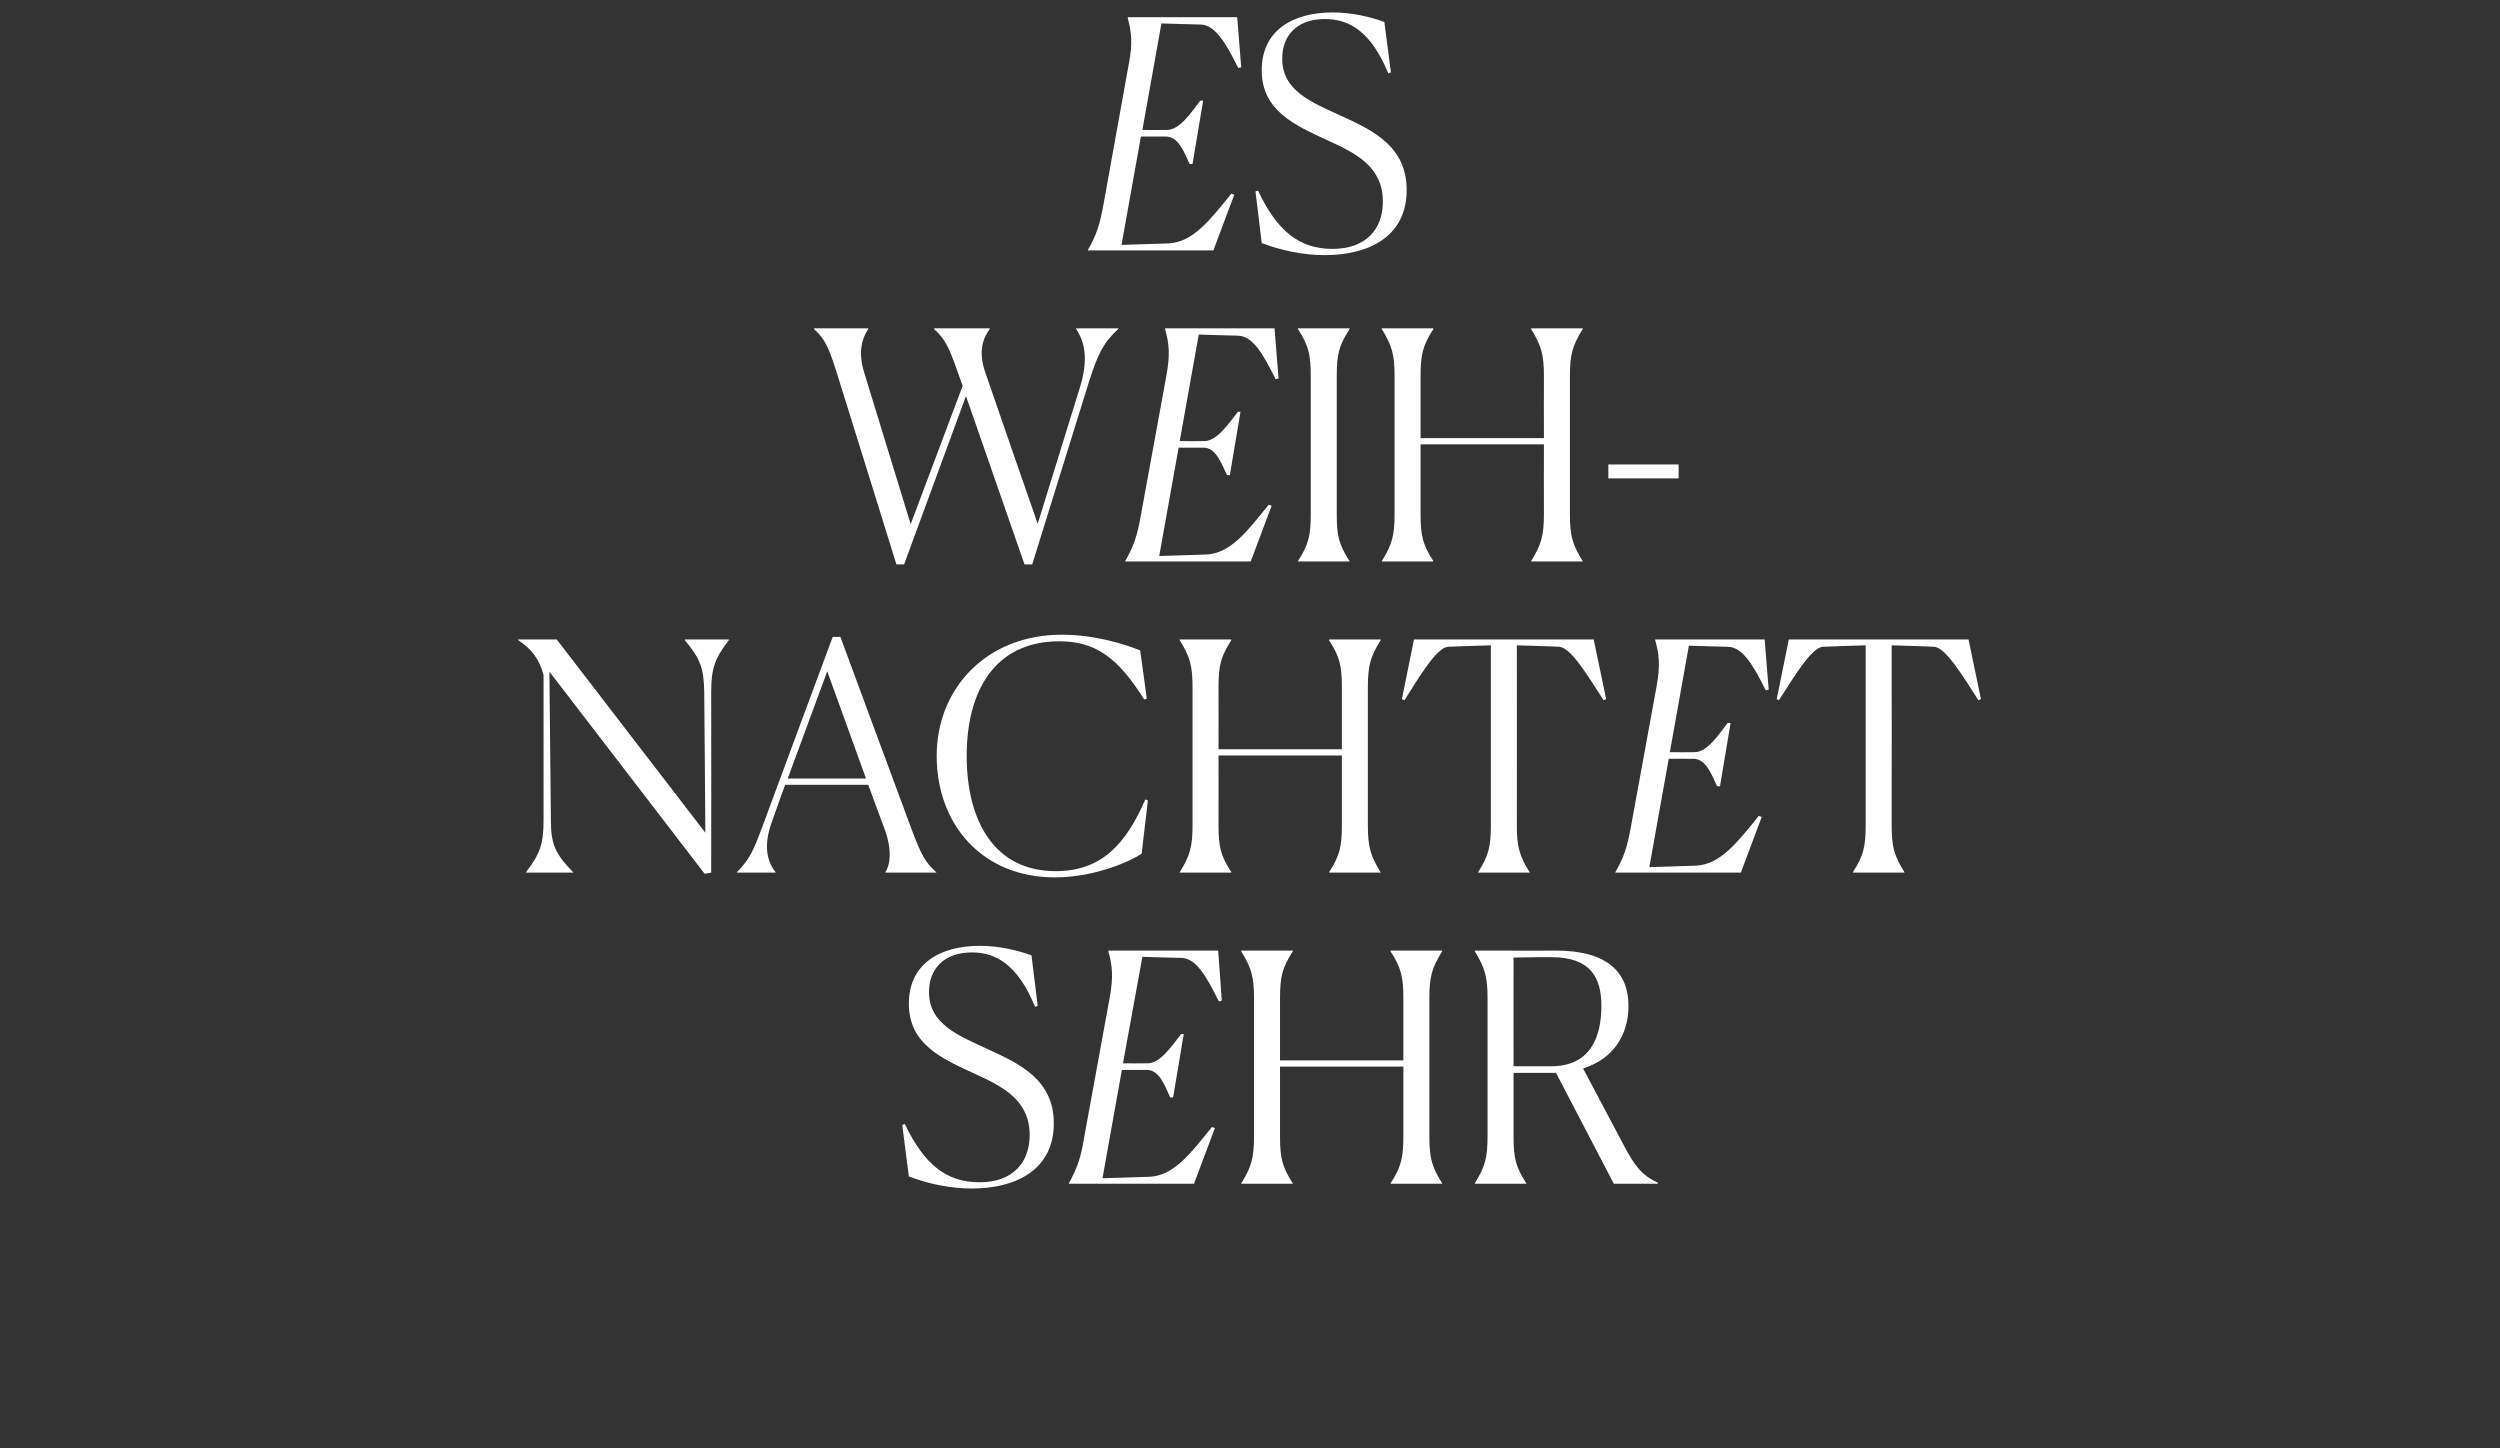 <?xml version="1.0" standalone="no"?><!DOCTYPE svg PUBLIC "-//W3C//DTD SVG 1.1//EN" "http://www.w3.org/Graphics/SVG/1.1/DTD/svg11.dtd"><svg xmlns="http://www.w3.org/2000/svg" version="1.1" width="683px" height="395.6px" viewBox="0 -1 683 395.6" style="top:-1px"><rect x="0" y="-1" width="683" height="395.6" fill="#333333" stroke="none"/>  <desc>Es weih nachtet sehr</desc>  <defs/>  <g id="Polygon337558">    <path d="M 283.5 273.8 C 283.5 273.8 282.82 274.05 282.8 274.1 C 278.1 262.6 272.1 259.2 265.6 259.2 C 257.6 259.2 253.8 264 253.8 270 C 253.8 278.8 261.8 281.9 270 285.7 C 278.8 289.7 287.9 294.1 287.9 305.9 C 287.9 318.7 277.4 323.7 265.5 323.7 C 259.6 323.7 253.5 322.4 248.3 320.4 C 248.28 320.42 246.5 306.3 246.5 306.3 C 246.5 306.3 247.24 306.07 247.2 306.1 C 252.5 317.1 258.5 322 267.6 322 C 276.8 322 281.3 316.5 281.3 309.1 C 281.3 299.6 274.1 295.9 266.2 292.3 C 257.3 288.2 248.3 284.3 248.3 273.2 C 248.3 262.3 256.8 257.4 267.7 257.4 C 272.9 257.4 277.9 258.6 281.8 260 C 281.78 260.05 283.5 273.8 283.5 273.8 Z M 326.2 322.4 L 292 322.4 C 292 322.4 291.95 322.25 292 322.3 C 294.2 318.3 295.3 315.4 296.2 309.7 C 296.2 309.7 303.2 271.4 303.2 271.4 C 304.2 265.8 303.9 262.8 302.8 258.9 C 302.83 258.91 302.8 258.7 302.8 258.7 L 332.8 258.7 L 333.8 272.4 C 333.8 272.4 333.02 272.57 333 272.6 C 329.5 265.5 326.7 260.8 322.8 260.7 C 322.75 260.74 312.1 260.4 312.1 260.4 L 306.8 289.5 C 306.8 289.5 313.53 289.54 313.5 289.5 C 317 289.5 320.1 284.8 322.7 281.5 C 322.66 281.53 323.4 281.5 323.4 281.5 L 320.5 298.8 C 320.5 298.8 319.71 298.85 319.7 298.8 C 318.1 295.3 316.7 291.3 313.3 291.3 C 313.27 291.28 306.5 291.3 306.5 291.3 L 301.2 320.9 C 301.2 320.9 313.96 320.51 314 320.5 C 320.7 320.2 325.2 314.2 331.1 306.9 C 331.1 306.85 331.9 307.2 331.9 307.2 L 326.2 322.4 Z M 339.1 322.3 C 341.9 317.8 342.6 315.3 342.6 309.4 C 342.6 309.4 342.6 271.8 342.6 271.8 C 342.6 265.9 341.9 263.4 339.1 258.9 C 339.11 258.91 339.1 258.7 339.1 258.7 L 353.2 258.7 C 353.2 258.7 353.2 258.91 353.2 258.9 C 350.3 263.4 349.7 265.8 349.7 271.8 C 349.72 271.79 349.7 288.7 349.7 288.7 L 383.4 288.7 C 383.4 288.7 383.39 271.79 383.4 271.8 C 383.4 265.9 382.8 263.4 379.9 258.9 C 379.91 258.91 379.9 258.7 379.9 258.7 L 394 258.7 C 394 258.7 394 258.91 394 258.9 C 391.2 263.4 390.5 265.8 390.5 271.8 C 390.5 271.8 390.5 309.4 390.5 309.4 C 390.5 315.4 391.2 317.8 394 322.3 C 394 322.25 394 322.4 394 322.4 L 379.9 322.4 C 379.9 322.4 379.91 322.25 379.9 322.3 C 382.8 317.8 383.4 315.3 383.4 309.4 C 383.39 309.37 383.4 290.4 383.4 290.4 L 349.7 290.4 C 349.7 290.4 349.72 309.37 349.7 309.4 C 349.7 315.4 350.3 317.8 353.2 322.3 C 353.2 322.25 353.2 322.4 353.2 322.4 L 339.1 322.4 C 339.1 322.4 339.11 322.25 339.1 322.3 Z M 413.5 260.6 C 413.49 260.57 413.5 290.3 413.5 290.3 C 413.5 290.3 423.84 290.32 423.8 290.3 C 434.3 290.3 437.5 282.6 437.5 273.8 C 437.5 265.9 434.4 260.5 423.8 260.5 C 422.1 260.5 418.5 260.5 413.5 260.6 Z M 402.9 322.3 C 405.7 317.8 406.4 315.3 406.4 309.4 C 406.4 309.4 406.4 271.8 406.4 271.8 C 406.4 265.9 405.7 263.4 402.9 258.9 C 402.88 258.91 402.9 258.7 402.9 258.7 C 402.9 258.7 425.15 258.74 425.1 258.7 C 439.2 258.7 444.9 264.7 444.9 273.8 C 444.9 281.5 441 288.2 432.5 290.9 C 432.5 290.9 443.2 311.1 443.2 311.1 C 446.6 317.7 448.6 320.1 452.9 322.1 C 452.9 322.08 452.9 322.4 452.9 322.4 L 440.9 322.4 L 425.1 292.1 L 413.5 292.1 C 413.5 292.1 413.49 309.37 413.5 309.4 C 413.5 315.4 414.1 317.8 417 322.3 C 416.97 322.25 417 322.4 417 322.4 L 402.9 322.4 C 402.9 322.4 402.88 322.25 402.9 322.3 Z " stroke="none" fill="#fff"/>  </g>  <g id="Polygon337557">    <path d="M 150.1 182.5 C 150.1 182.5 150.49 222.98 150.5 223 C 150.5 229.5 151.6 232.2 156.6 237.3 C 156.58 237.25 156.6 237.4 156.6 237.4 L 143.7 237.4 C 143.7 237.4 143.71 237.25 143.7 237.3 C 147.6 232.2 148.5 229.5 148.5 223 C 148.5 223 148.5 183.4 148.5 183.4 C 147.3 179 145.3 176.4 141.6 173.9 C 141.62 173.91 141.6 173.7 141.6 173.7 L 152.1 173.7 L 192.7 226.5 C 192.7 226.5 192.43 188.18 192.4 188.2 C 192.3 181.7 191.4 179 187.1 173.9 C 187.12 173.91 187.1 173.7 187.1 173.7 L 199.1 173.7 C 199.1 173.7 199.13 173.91 199.1 173.9 C 195.2 179 194.3 181.7 194.3 188.2 C 194.34 188.18 194.3 237.4 194.3 237.4 L 192.5 237.7 L 150.1 182.5 Z M 226 182.4 L 215.2 211.7 L 236.6 211.7 L 226 182.4 Z M 211.9 237.4 L 201.3 237.4 C 201.3 237.4 201.3 237.25 201.3 237.3 C 205 233.6 206 230.9 208.3 224.8 C 208.26 224.81 227.5 173 227.5 173 L 229.6 173 C 229.6 173 249.06 225.68 249.1 225.7 C 251.7 232.6 252.8 234.6 255.8 237.3 C 255.76 237.25 255.8 237.4 255.8 237.4 L 241.9 237.4 C 241.9 237.4 241.93 237.25 241.9 237.3 C 243.2 235.2 243.8 231.2 241.6 225.3 C 241.58 225.33 237.2 213.4 237.2 213.4 L 214.5 213.4 C 214.5 213.4 210.96 223.16 211 223.2 C 208.1 230.8 210.1 235 211.9 237.3 C 211.92 237.25 211.9 237.4 211.9 237.4 Z M 311.9 232.2 C 309.4 234 299.5 238.7 288.2 238.7 C 268.2 238.7 255.9 224.1 255.9 205.5 C 255.9 187 269.6 172.4 290.1 172.4 C 298.9 172.4 307.1 174.9 311.5 176.7 C 311.53 176.7 313.3 189.9 313.3 189.9 C 313.3 189.9 312.57 190.1 312.6 190.1 C 305.5 178.8 299.4 174.2 289.4 174.2 C 271.9 174.2 264.1 187.6 264.1 205.5 C 264.1 223.5 271.8 237 288.4 237 C 301.1 237 307.7 229.4 312.9 217.4 C 312.92 217.41 313.6 217.7 313.6 217.7 C 313.6 217.7 311.88 232.2 311.9 232.2 Z M 322.3 237.3 C 325.1 232.8 325.8 230.3 325.8 224.4 C 325.8 224.4 325.8 186.8 325.8 186.8 C 325.8 180.9 325.1 178.4 322.3 173.9 C 322.32 173.91 322.3 173.7 322.3 173.7 L 336.4 173.7 C 336.4 173.7 336.41 173.91 336.4 173.9 C 333.5 178.4 332.9 180.8 332.9 186.8 C 332.93 186.79 332.9 203.7 332.9 203.7 L 366.6 203.7 C 366.6 203.7 366.6 186.79 366.6 186.8 C 366.6 180.9 366 178.4 363.1 173.9 C 363.12 173.91 363.1 173.7 363.1 173.7 L 377.2 173.7 C 377.2 173.7 377.21 173.91 377.2 173.9 C 374.4 178.4 373.7 180.8 373.7 186.8 C 373.7 186.8 373.7 224.4 373.7 224.4 C 373.7 230.4 374.4 232.8 377.2 237.3 C 377.21 237.25 377.2 237.4 377.2 237.4 L 363.1 237.4 C 363.1 237.4 363.12 237.25 363.1 237.3 C 366 232.8 366.6 230.3 366.6 224.4 C 366.6 224.37 366.6 205.4 366.6 205.4 L 332.9 205.4 C 332.9 205.4 332.93 224.37 332.9 224.4 C 332.9 230.4 333.5 232.8 336.4 237.3 C 336.41 237.25 336.4 237.4 336.4 237.4 L 322.3 237.4 C 322.3 237.4 322.32 237.25 322.3 237.3 Z M 417.9 237.4 L 403.8 237.4 C 403.8 237.4 403.84 237.25 403.8 237.3 C 406.7 232.8 407.3 230.3 407.3 224.4 C 407.32 224.37 407.3 175.3 407.3 175.3 C 407.3 175.3 395.74 175.65 395.7 175.7 C 392.5 175.7 387.4 184.5 383.7 190.3 C 383.65 190.27 383 190 383 190 L 386.3 173.7 L 435.4 173.7 L 438.8 190 C 438.8 190 438.11 190.27 438.1 190.3 C 434.3 184.5 429.2 175.7 425.9 175.7 C 425.93 175.65 414.4 175.3 414.4 175.3 C 414.4 175.3 414.45 224.37 414.4 224.4 C 414.4 230.4 415.1 232.8 417.9 237.3 C 417.93 237.25 417.9 237.4 417.9 237.4 Z M 475.6 237.4 L 441.3 237.4 C 441.3 237.4 441.33 237.25 441.3 237.3 C 443.6 233.3 444.6 230.4 445.6 224.7 C 445.6 224.7 452.6 186.4 452.6 186.4 C 453.6 180.8 453.3 177.8 452.2 173.9 C 452.21 173.91 452.2 173.7 452.2 173.7 L 482.1 173.7 L 483.2 187.4 C 483.2 187.4 482.4 187.57 482.4 187.6 C 478.9 180.5 476 175.8 472.1 175.7 C 472.13 175.74 461.4 175.4 461.4 175.4 L 456.2 204.5 C 456.2 204.5 462.91 204.54 462.9 204.5 C 466.4 204.5 469.5 199.8 472 196.5 C 472.04 196.53 472.8 196.5 472.8 196.5 L 469.9 213.8 C 469.9 213.8 469.08 213.85 469.1 213.8 C 467.5 210.3 466 206.3 462.6 206.3 C 462.65 206.28 455.9 206.3 455.9 206.3 L 450.6 235.9 C 450.6 235.9 463.34 235.51 463.3 235.5 C 470 235.2 474.6 229.2 480.5 221.9 C 480.48 221.85 481.3 222.2 481.3 222.2 L 475.6 237.4 Z M 520.3 237.4 L 506.2 237.4 C 506.2 237.4 506.23 237.25 506.2 237.3 C 509.1 232.8 509.7 230.3 509.7 224.4 C 509.71 224.37 509.7 175.3 509.7 175.3 C 509.7 175.3 498.14 175.65 498.1 175.7 C 494.9 175.7 489.8 184.5 486 190.3 C 486.05 190.27 485.4 190 485.4 190 L 488.7 173.7 L 537.8 173.7 L 541.2 190 C 541.2 190 540.51 190.27 540.5 190.3 C 536.7 184.5 531.6 175.7 528.3 175.7 C 528.33 175.65 516.8 175.3 516.8 175.3 C 516.8 175.3 516.85 224.37 516.8 224.4 C 516.8 230.4 517.5 232.8 520.3 237.3 C 520.33 237.25 520.3 237.4 520.3 237.4 Z " stroke="none" fill="#fff"/>  </g>  <g id="Polygon337556">    <path d="M 244.9 153.2 C 244.9 153.2 228.53 100.49 228.5 100.5 C 226.4 93.9 225.3 91.5 222.4 88.9 C 222.36 88.91 222.4 88.7 222.4 88.7 L 237.2 88.7 C 237.2 88.7 237.23 88.91 237.2 88.9 C 235.8 91 234.2 94.7 236.1 100.8 C 236.1 100.83 248.8 142.2 248.8 142.2 L 263 104.4 C 263 104.4 261.59 100.49 261.6 100.5 C 259.3 93.9 258.1 91.5 255.2 88.9 C 255.15 88.91 255.2 88.7 255.2 88.7 L 270.4 88.7 C 270.4 88.7 270.38 88.91 270.4 88.9 C 268.9 90.9 267 94.5 269.2 100.8 C 269.16 100.83 283.5 142.1 283.5 142.1 C 283.5 142.1 295.17 104.31 295.2 104.3 C 297.7 95.9 295.7 91.4 294 88.9 C 294.04 88.91 294 88.7 294 88.7 L 305.5 88.7 C 305.5 88.7 305.53 88.91 305.5 88.9 C 301.4 92.6 299.9 95.9 297.6 103 C 297.61 103.01 282 153.2 282 153.2 L 279.9 153.2 L 263.9 107.2 L 247 153.2 L 244.9 153.2 Z M 341.7 152.4 L 307.4 152.4 C 307.4 152.4 307.44 152.25 307.4 152.3 C 309.7 148.3 310.7 145.4 311.7 139.7 C 311.7 139.7 318.7 101.4 318.7 101.4 C 319.7 95.8 319.4 92.8 318.3 88.9 C 318.32 88.91 318.3 88.7 318.3 88.7 L 348.2 88.7 L 349.3 102.4 C 349.3 102.4 348.5 102.57 348.5 102.6 C 345 95.5 342.2 90.8 338.2 90.7 C 338.24 90.74 327.5 90.4 327.5 90.4 L 322.3 119.5 C 322.3 119.5 329.02 119.54 329 119.5 C 332.5 119.5 335.6 114.8 338.2 111.5 C 338.15 111.53 338.9 111.5 338.9 111.5 L 336 128.8 C 336 128.8 335.19 128.85 335.2 128.8 C 333.6 125.3 332.1 121.3 328.8 121.3 C 328.76 121.28 322 121.3 322 121.3 L 316.7 150.9 C 316.7 150.9 329.45 150.51 329.5 150.5 C 336.2 150.2 340.7 144.2 346.6 136.9 C 346.59 136.85 347.4 137.2 347.4 137.2 L 341.7 152.4 Z M 354.6 152.3 C 357.5 147.8 358.1 145.3 358.1 139.4 C 358.1 139.4 358.1 101.8 358.1 101.8 C 358.1 95.9 357.5 93.4 354.6 88.9 C 354.59 88.91 354.6 88.7 354.6 88.7 L 368.7 88.7 C 368.7 88.7 368.69 88.91 368.7 88.9 C 365.8 93.4 365.2 95.8 365.2 101.8 C 365.2 101.8 365.2 139.4 365.2 139.4 C 365.2 145.4 365.8 147.8 368.7 152.3 C 368.69 152.25 368.7 152.4 368.7 152.4 L 354.6 152.4 C 354.6 152.4 354.59 152.25 354.6 152.3 Z M 377.5 152.3 C 380.3 147.8 381 145.3 381 139.4 C 381 139.4 381 101.8 381 101.8 C 381 95.9 380.3 93.4 377.5 88.9 C 377.47 88.91 377.5 88.7 377.5 88.7 L 391.6 88.7 C 391.6 88.7 391.57 88.91 391.6 88.9 C 388.7 93.4 388.1 95.8 388.1 101.8 C 388.09 101.79 388.1 118.7 388.1 118.7 L 421.8 118.7 C 421.8 118.7 421.76 101.79 421.8 101.8 C 421.8 95.9 421.1 93.4 418.3 88.9 C 418.28 88.91 418.3 88.7 418.3 88.7 L 432.4 88.7 C 432.4 88.7 432.37 88.91 432.4 88.9 C 429.6 93.4 428.9 95.8 428.9 101.8 C 428.9 101.8 428.9 139.4 428.9 139.4 C 428.9 145.4 429.6 147.8 432.4 152.3 C 432.37 152.25 432.4 152.4 432.4 152.4 L 418.3 152.4 C 418.3 152.4 418.28 152.25 418.3 152.3 C 421.1 147.8 421.8 145.3 421.8 139.4 C 421.76 139.37 421.8 120.4 421.8 120.4 L 388.1 120.4 C 388.1 120.4 388.09 139.37 388.1 139.4 C 388.1 145.4 388.7 147.8 391.6 152.3 C 391.57 152.25 391.6 152.4 391.6 152.4 L 377.5 152.4 C 377.5 152.4 377.47 152.25 377.5 152.3 Z M 439.4 129.7 L 439.4 125.9 L 458.6 125.9 L 458.6 129.7 L 439.4 129.7 Z " stroke="none" fill="#fff"/>  </g>  <g id="Polygon337555">    <path d="M 331.5 67.4 L 297.2 67.4 C 297.2 67.4 297.22 67.25 297.2 67.3 C 299.5 63.3 300.5 60.4 301.5 54.7 C 301.5 54.7 308.4 16.4 308.4 16.4 C 309.5 10.8 309.1 7.8 308.1 3.9 C 308.09 3.91 308.1 3.7 308.1 3.7 L 338 3.7 L 339.1 17.4 C 339.1 17.4 338.28 17.57 338.3 17.6 C 334.8 10.5 331.9 5.8 328 5.7 C 328.02 5.74 317.3 5.4 317.3 5.4 L 312.1 34.5 C 312.1 34.5 318.79 34.54 318.8 34.5 C 322.3 34.5 325.4 29.8 327.9 26.5 C 327.93 26.53 328.7 26.5 328.7 26.5 L 325.8 43.8 C 325.8 43.8 324.97 43.85 325 43.8 C 323.4 40.3 321.9 36.3 318.5 36.3 C 318.53 36.28 311.7 36.3 311.7 36.3 L 306.4 65.9 C 306.4 65.9 319.23 65.51 319.2 65.5 C 325.9 65.2 330.5 59.2 336.4 51.9 C 336.37 51.85 337.2 52.2 337.2 52.2 L 331.5 67.4 Z M 380 18.8 C 380 18.8 379.26 19.05 379.3 19.1 C 374.6 7.6 368.6 4.2 362 4.2 C 354 4.2 350.3 9 350.3 15 C 350.3 23.8 358.2 26.9 366.5 30.7 C 375.3 34.7 384.3 39.1 384.3 50.9 C 384.3 63.7 373.9 68.7 361.9 68.7 C 356 68.7 349.9 67.4 344.7 65.4 C 344.72 65.42 343 51.3 343 51.3 C 343 51.3 343.68 51.07 343.7 51.1 C 348.9 62.1 355 67 364 67 C 373.3 67 377.8 61.5 377.8 54.1 C 377.8 44.6 370.6 40.9 362.6 37.3 C 353.8 33.2 344.7 29.3 344.7 18.2 C 344.7 7.3 353.2 2.4 364.1 2.4 C 369.3 2.4 374.4 3.6 378.2 5 C 378.21 5.05 380 18.8 380 18.8 Z " stroke="none" fill="#fff"/>  </g></svg>